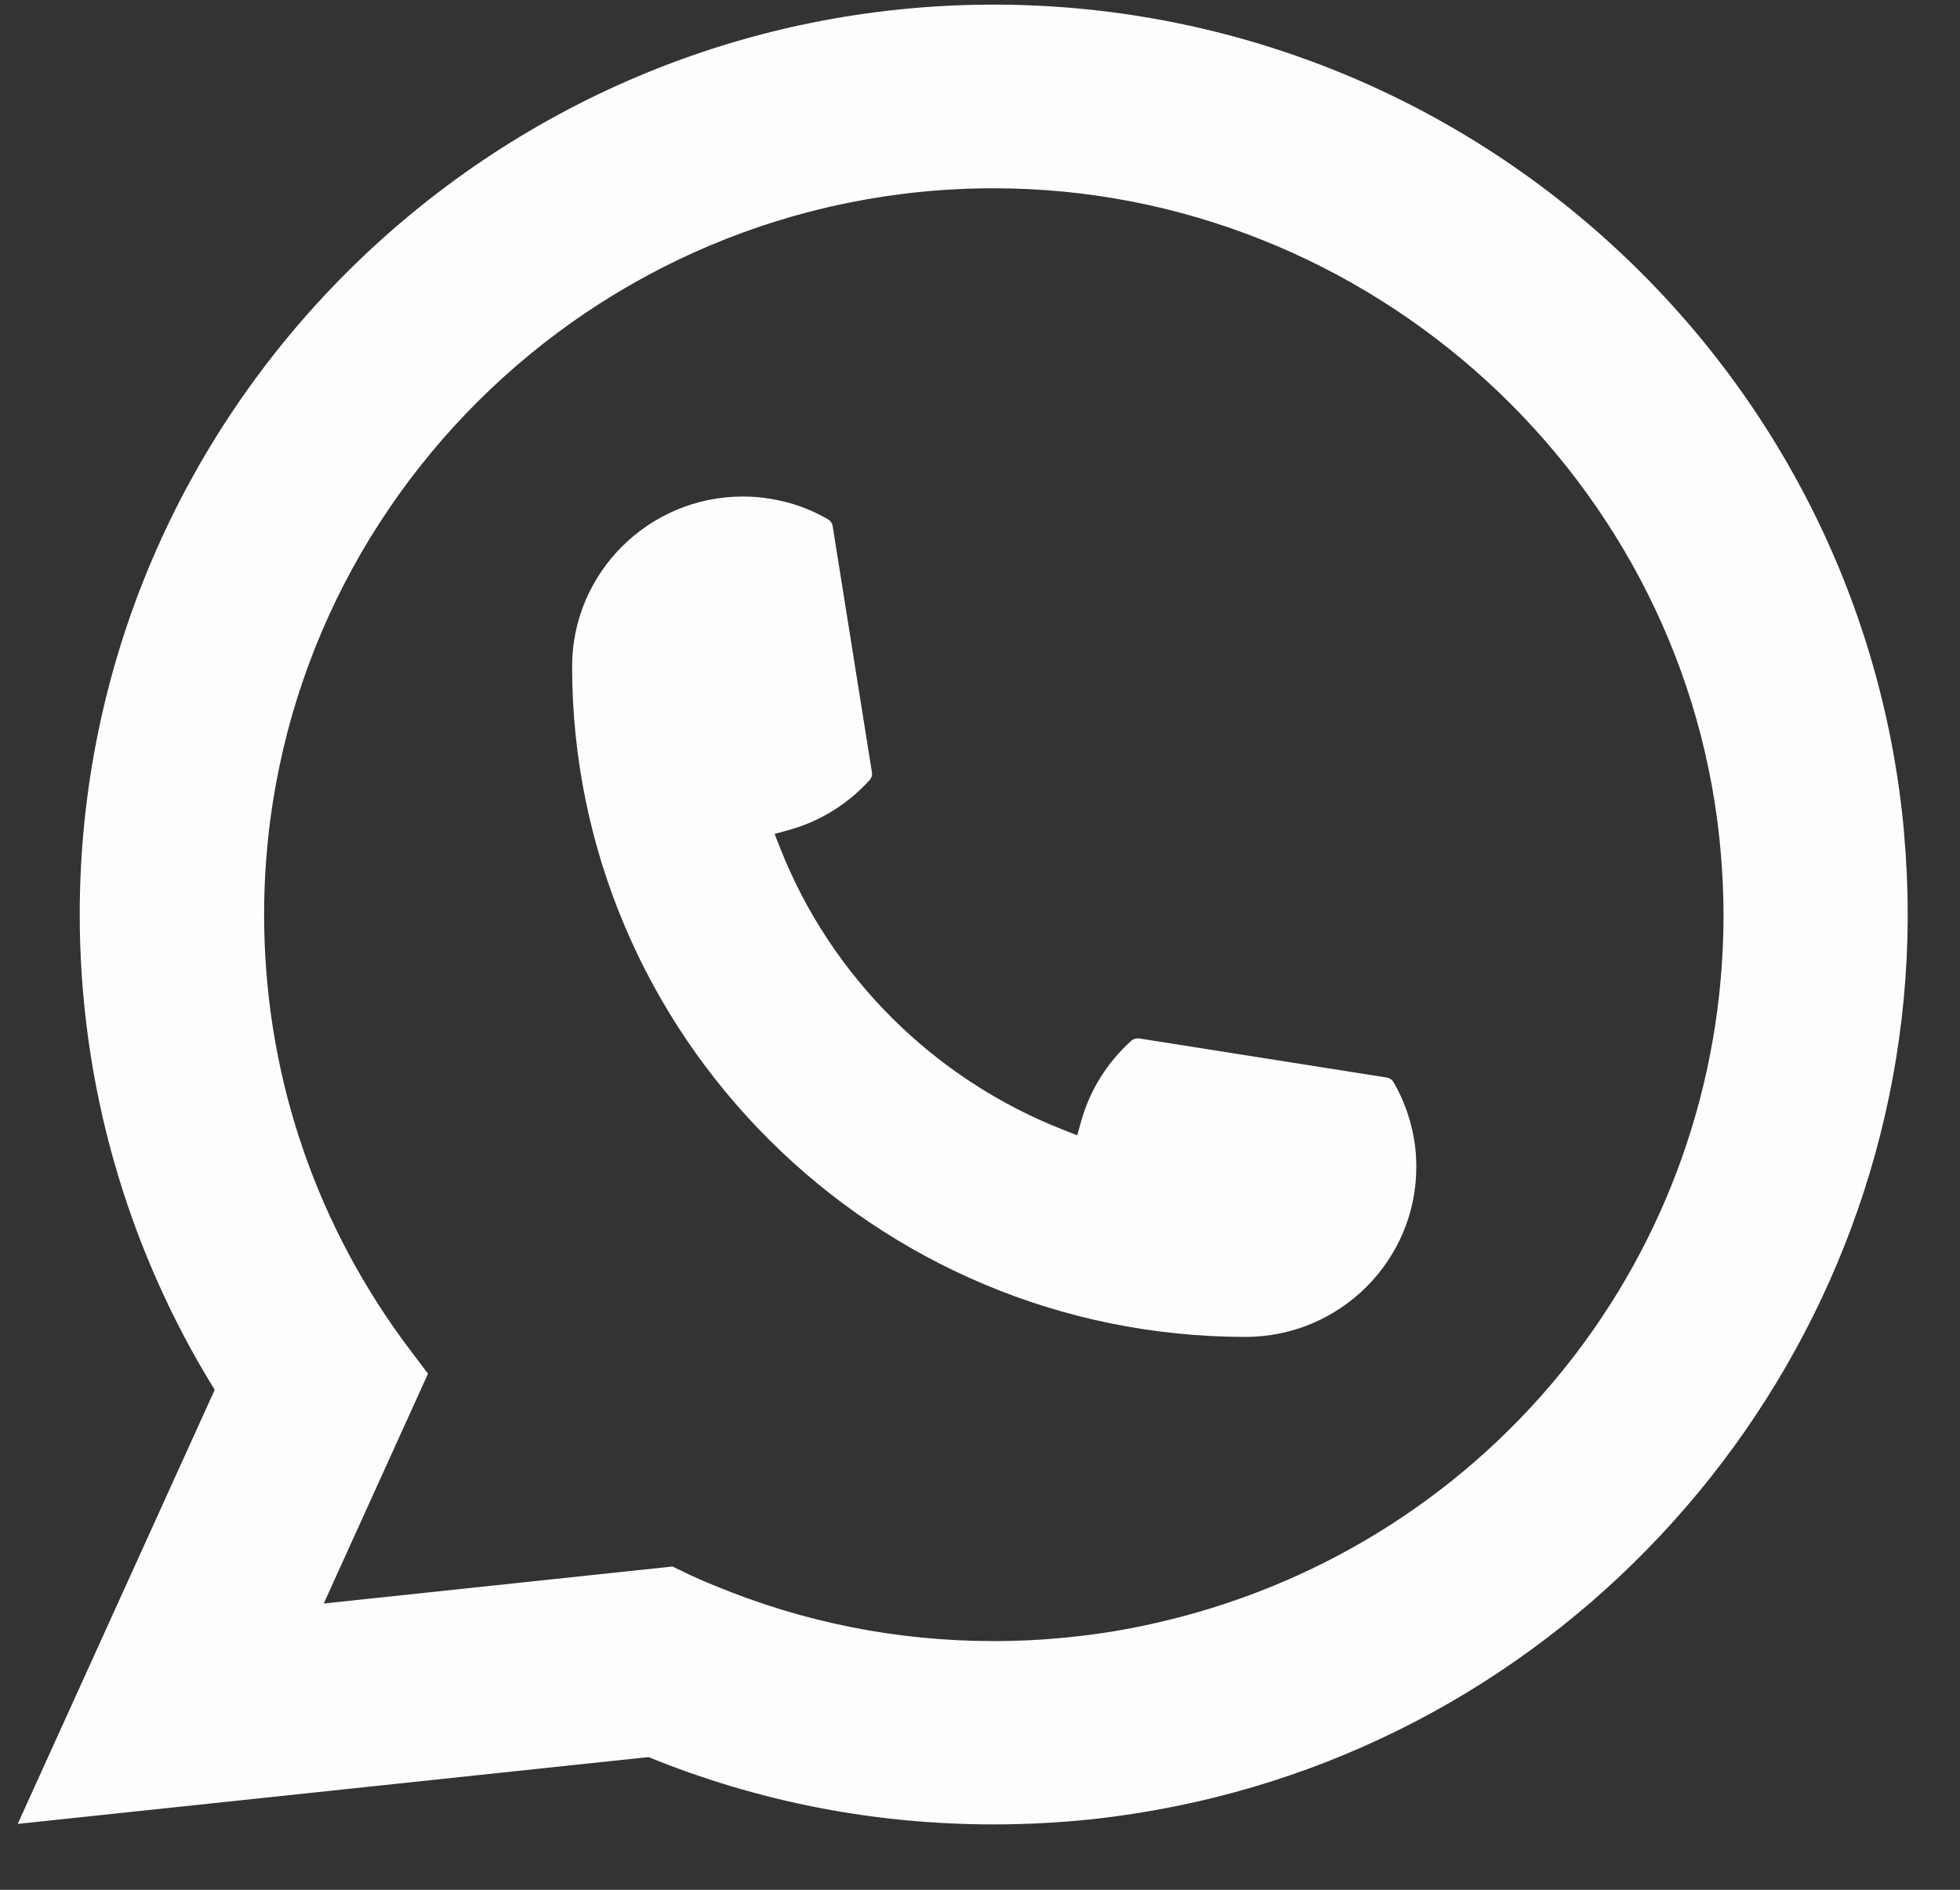 <svg width="28" height="27" viewBox="0 0 28 27" fill="none" xmlns="http://www.w3.org/2000/svg">
<rect x="0" y="0" width="28" height="27" fill="#333333" stroke="none"/>
<path d="M17.795 19.101C12.49 19.101 8.174 14.802 8.173 9.521C8.174 8.182 9.269 7.094 10.611 7.094C10.749 7.094 10.886 7.105 11.016 7.128C11.304 7.176 11.577 7.273 11.828 7.419C11.864 7.441 11.889 7.475 11.895 7.516L12.456 11.033C12.463 11.074 12.45 11.116 12.422 11.146C12.113 11.487 11.718 11.733 11.278 11.856L11.066 11.915L11.146 12.119C11.869 13.952 13.341 15.417 15.184 16.14L15.389 16.221L15.448 16.01C15.572 15.572 15.819 15.178 16.161 14.87C16.186 14.847 16.22 14.836 16.253 14.836C16.26 14.836 16.267 14.836 16.276 14.837L19.809 15.395C19.851 15.402 19.886 15.425 19.908 15.462C20.053 15.712 20.151 15.985 20.2 16.271C20.223 16.398 20.233 16.533 20.233 16.673C20.233 18.011 19.14 19.099 17.795 19.101Z" fill="#FDFDFD"/>
<path d="M27.202 11.907C26.916 8.689 25.435 5.703 23.032 3.501C20.614 1.287 17.477 0.066 14.197 0.066C6.997 0.066 1.139 5.898 1.139 13.066C1.139 15.472 1.805 17.816 3.067 19.857L0.253 26.059L9.264 25.104C10.831 25.743 12.489 26.066 14.195 26.066C14.644 26.066 15.104 26.043 15.566 25.996C15.973 25.952 16.384 25.889 16.787 25.808C22.817 24.595 27.218 19.267 27.253 13.136V13.066C27.253 12.676 27.235 12.286 27.201 11.908L27.202 11.907ZM9.611 22.381L4.625 22.91L6.114 19.627L5.816 19.23C5.794 19.201 5.773 19.172 5.748 19.139C4.455 17.362 3.773 15.262 3.773 13.068C3.773 7.346 8.449 2.69 14.197 2.69C19.581 2.69 24.145 6.873 24.585 12.212C24.608 12.498 24.622 12.786 24.622 13.069C24.622 13.15 24.62 13.23 24.619 13.315C24.508 18.102 21.149 22.167 16.45 23.202C16.092 23.282 15.724 23.343 15.358 23.382C14.978 23.425 14.587 23.447 14.2 23.447C12.819 23.447 11.477 23.181 10.209 22.654C10.068 22.598 9.93 22.537 9.801 22.475L9.612 22.384L9.611 22.381Z" fill="#FDFDFD"/>
</svg>
